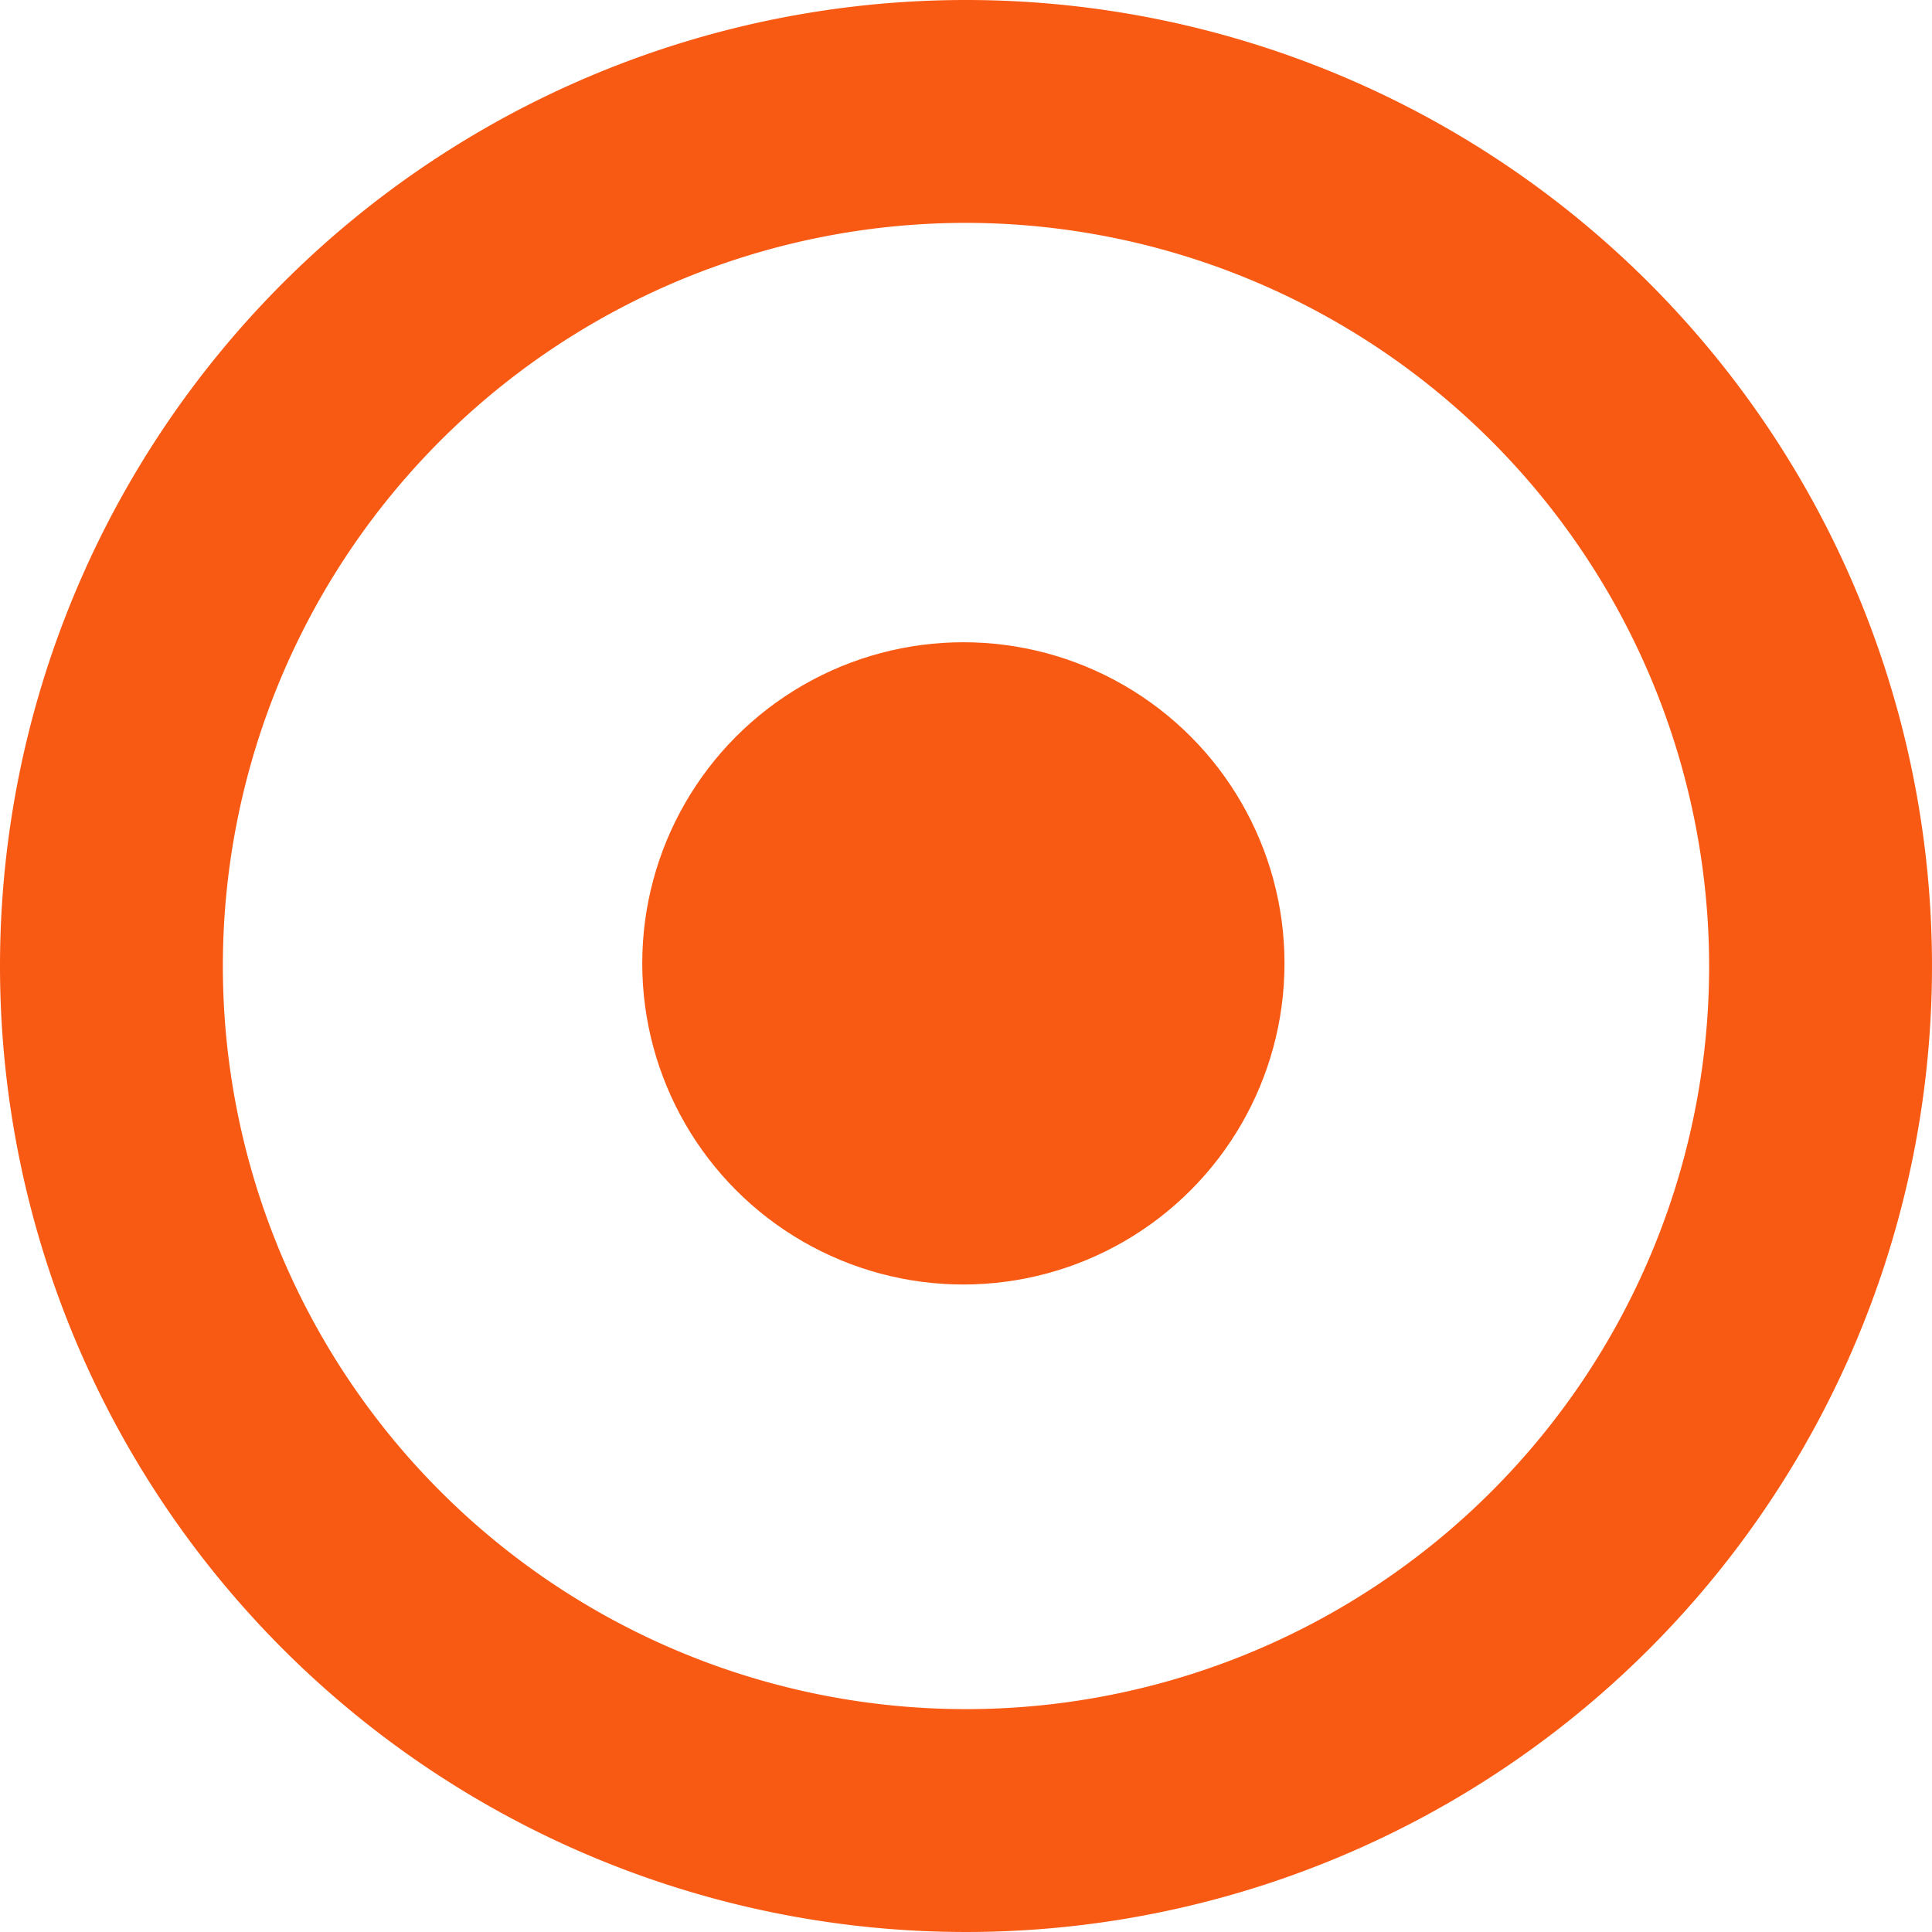 <svg xmlns="http://www.w3.org/2000/svg" width="14" height="14" viewBox="0 0 14 14">
  <g id="Group_669" data-name="Group 669" transform="translate(-1092 -621.015)">
    <circle id="Ellipse_40" data-name="Ellipse 40" cx="2.327" cy="2.327" r="2.327" transform="translate(1096.654 625.669)" fill="#f85a14"/>
    <path id="Ellipse_78" data-name="Ellipse 78" d="M7,1.615A5.385,5.385,0,1,0,12.385,7,5.391,5.391,0,0,0,7,1.615M7,0A7,7,0,1,1,0,7,7,7,0,0,1,7,0Z" transform="translate(1092 621.015)" fill="#f85a14"/>
  </g>
</svg>
